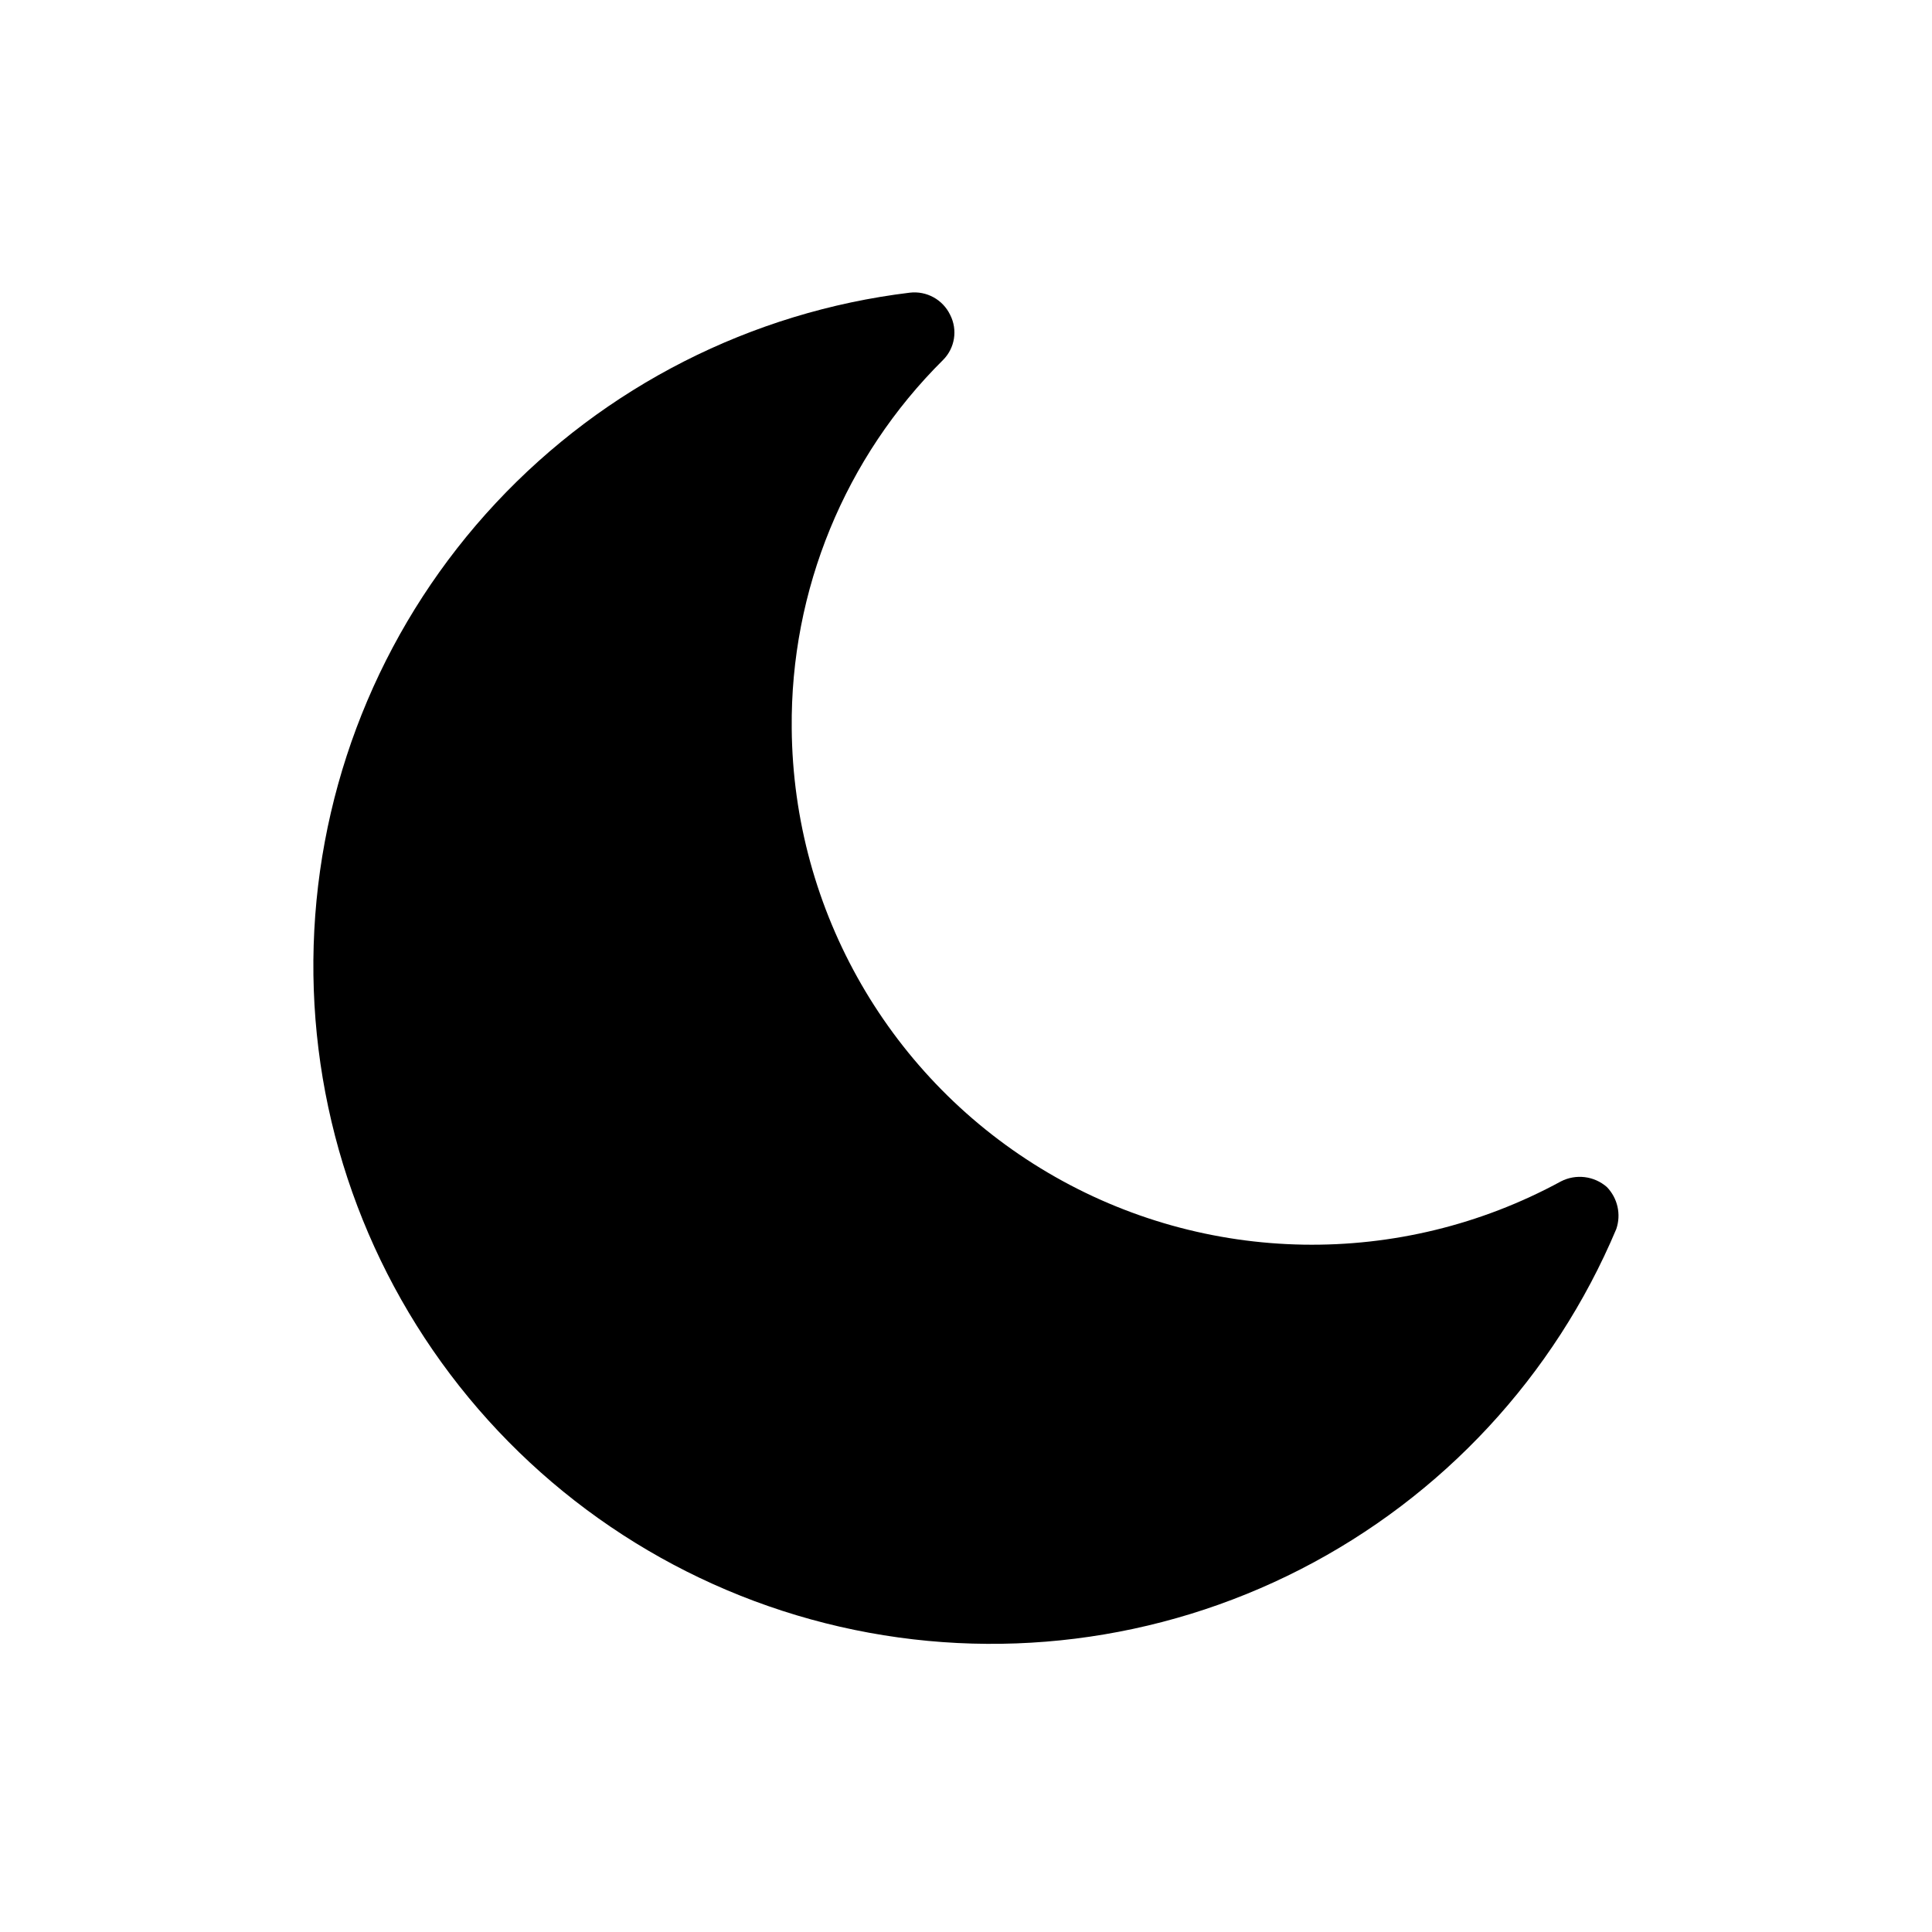 <?xml version="1.0" encoding="UTF-8"?>
<!-- Uploaded to: ICON Repo, www.iconrepo.com, Generator: ICON Repo Mixer Tools -->
<svg fill="#000000" width="800px" height="800px" version="1.1" viewBox="144 144 512 512" xmlns="http://www.w3.org/2000/svg">
 <path d="m572.34 469.69c-16.414 38.977-46.047 70.914-83.688 90.191-37.641 19.281-80.875 24.664-122.09 15.211-41.219-9.457-77.781-33.145-103.26-66.902-25.473-33.758-38.227-75.414-36.012-117.65 2.211-42.23 19.25-82.328 48.113-113.24 28.867-30.906 67.707-50.645 109.69-55.738 4.457-0.531 8.762 1.828 10.707 5.879 2.035 3.973 1.27 8.809-1.891 11.965-25.996 25.789-40.457 60.996-40.094 97.613 0.375 48.457 26.156 93.164 67.91 117.76 41.754 24.598 93.355 25.473 135.92 2.312 3.977-2.051 8.801-1.469 12.176 1.469 2.863 2.941 3.84 7.238 2.519 11.125z"/>
</svg>